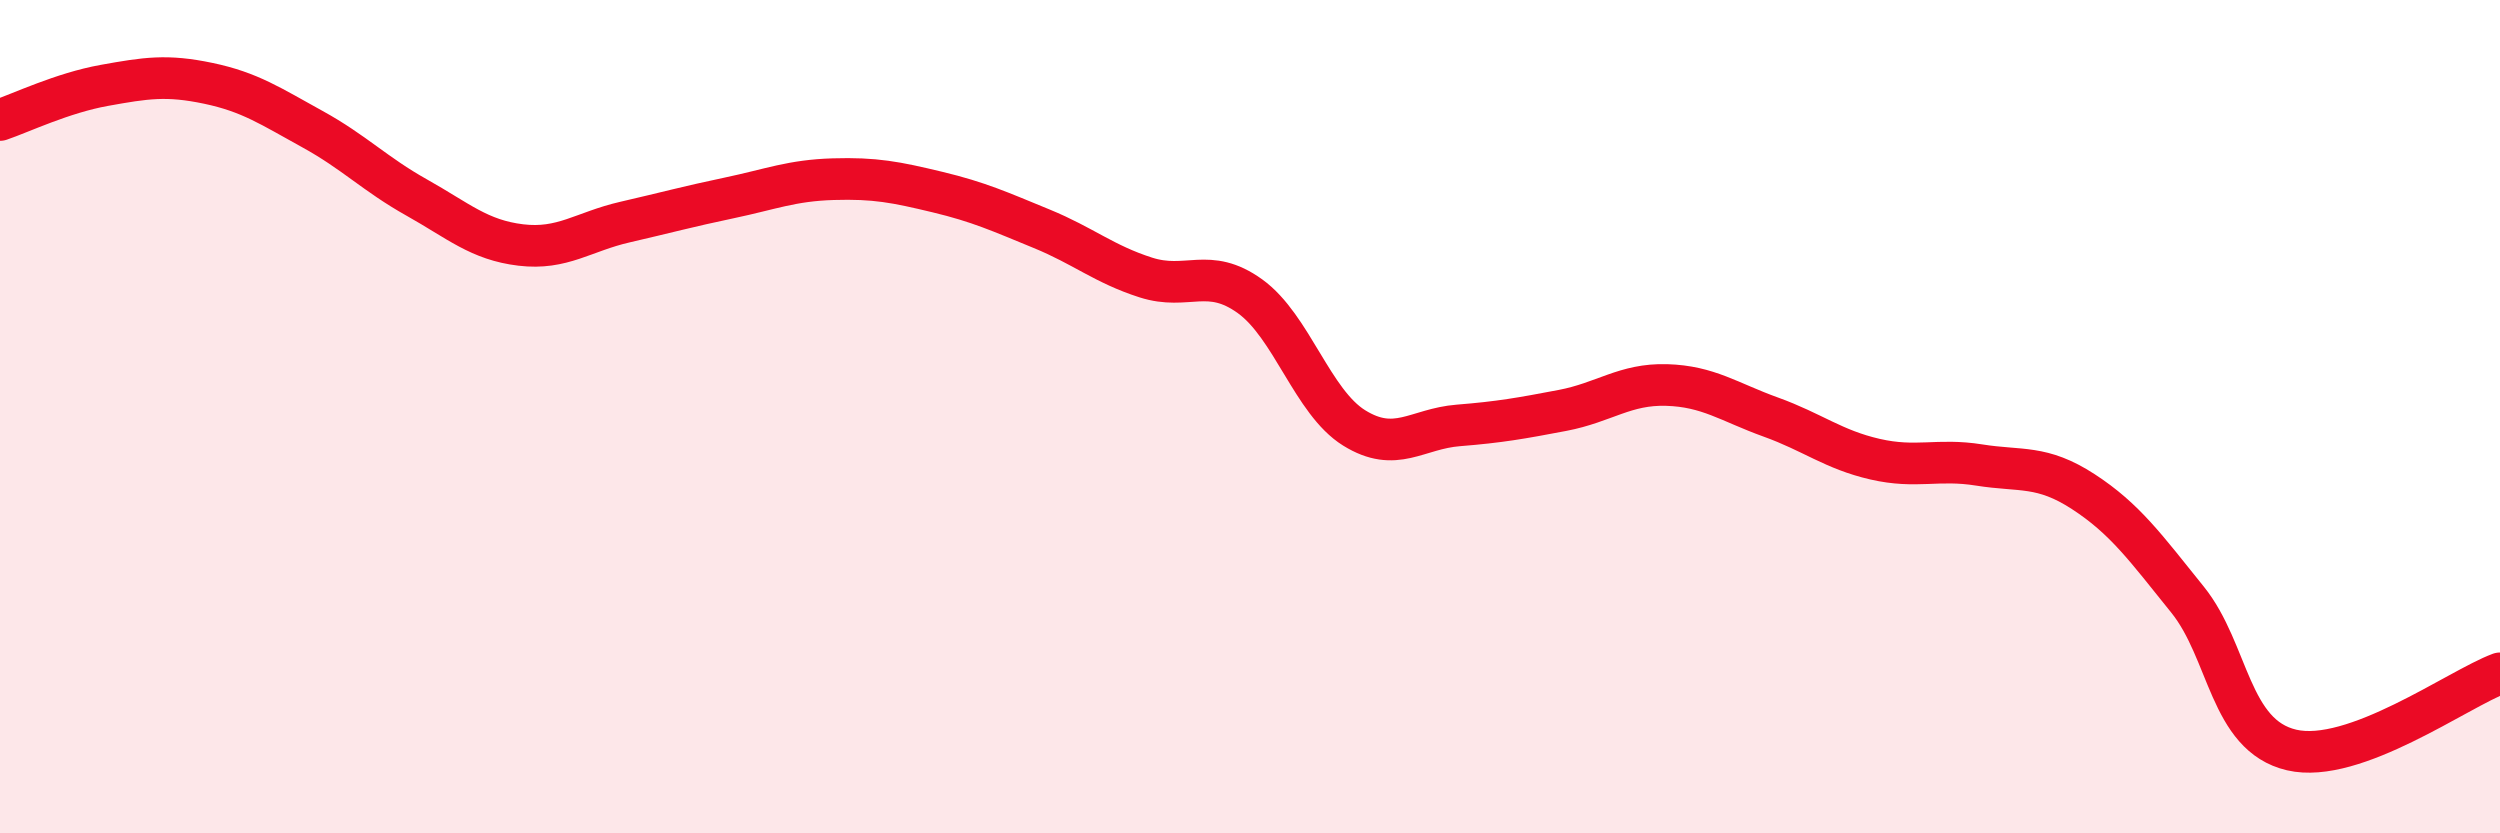 
    <svg width="60" height="20" viewBox="0 0 60 20" xmlns="http://www.w3.org/2000/svg">
      <path
        d="M 0,2.88 C 0.5,2.71 1.5,2.23 2.5,2.05 C 3.5,1.87 4,1.79 5,2 C 6,2.21 6.5,2.55 7.5,3.1 C 8.5,3.65 9,4.18 10,4.74 C 11,5.3 11.5,5.76 12.5,5.88 C 13.5,6 14,5.56 15,5.33 C 16,5.1 16.5,4.96 17.5,4.75 C 18.5,4.54 19,4.33 20,4.3 C 21,4.27 21.5,4.37 22.5,4.61 C 23.5,4.85 24,5.08 25,5.49 C 26,5.9 26.5,6.34 27.5,6.66 C 28.5,6.98 29,6.39 30,7.11 C 31,7.83 31.5,9.65 32.5,10.27 C 33.5,10.89 34,10.29 35,10.21 C 36,10.13 36.5,10.04 37.5,9.85 C 38.5,9.66 39,9.21 40,9.24 C 41,9.27 41.5,9.65 42.5,10.01 C 43.5,10.37 44,10.79 45,11.02 C 46,11.25 46.5,11 47.5,11.16 C 48.5,11.32 49,11.15 50,11.8 C 51,12.45 51.5,13.15 52.5,14.39 C 53.5,15.63 53.5,17.65 55,18 C 56.5,18.35 59,16.53 60,16.16L60 20L0 20Z"
        fill="#EB0A25"
        opacity="0.1"
        stroke-linecap="round"
        stroke-linejoin="round"
      />
      <path
        d="M 0,2.88 C 0.5,2.71 1.5,2.23 2.5,2.05 C 3.5,1.87 4,1.79 5,2 C 6,2.21 6.5,2.55 7.5,3.1 C 8.5,3.65 9,4.18 10,4.74 C 11,5.3 11.5,5.76 12.5,5.88 C 13.5,6 14,5.56 15,5.33 C 16,5.1 16.5,4.96 17.5,4.75 C 18.5,4.54 19,4.33 20,4.3 C 21,4.27 21.5,4.37 22.5,4.61 C 23.5,4.85 24,5.08 25,5.49 C 26,5.9 26.5,6.34 27.5,6.66 C 28.5,6.98 29,6.39 30,7.11 C 31,7.83 31.5,9.65 32.5,10.27 C 33.5,10.89 34,10.29 35,10.21 C 36,10.13 36.5,10.04 37.5,9.85 C 38.5,9.66 39,9.21 40,9.24 C 41,9.27 41.5,9.65 42.5,10.01 C 43.5,10.37 44,10.79 45,11.02 C 46,11.25 46.5,11 47.5,11.16 C 48.5,11.32 49,11.15 50,11.8 C 51,12.45 51.5,13.15 52.5,14.39 C 53.5,15.63 53.5,17.65 55,18 C 56.5,18.35 59,16.53 60,16.16"
        stroke="#EB0A25"
        stroke-width="1"
        fill="none"
        stroke-linecap="round"
        stroke-linejoin="round"
      />
    </svg>
  